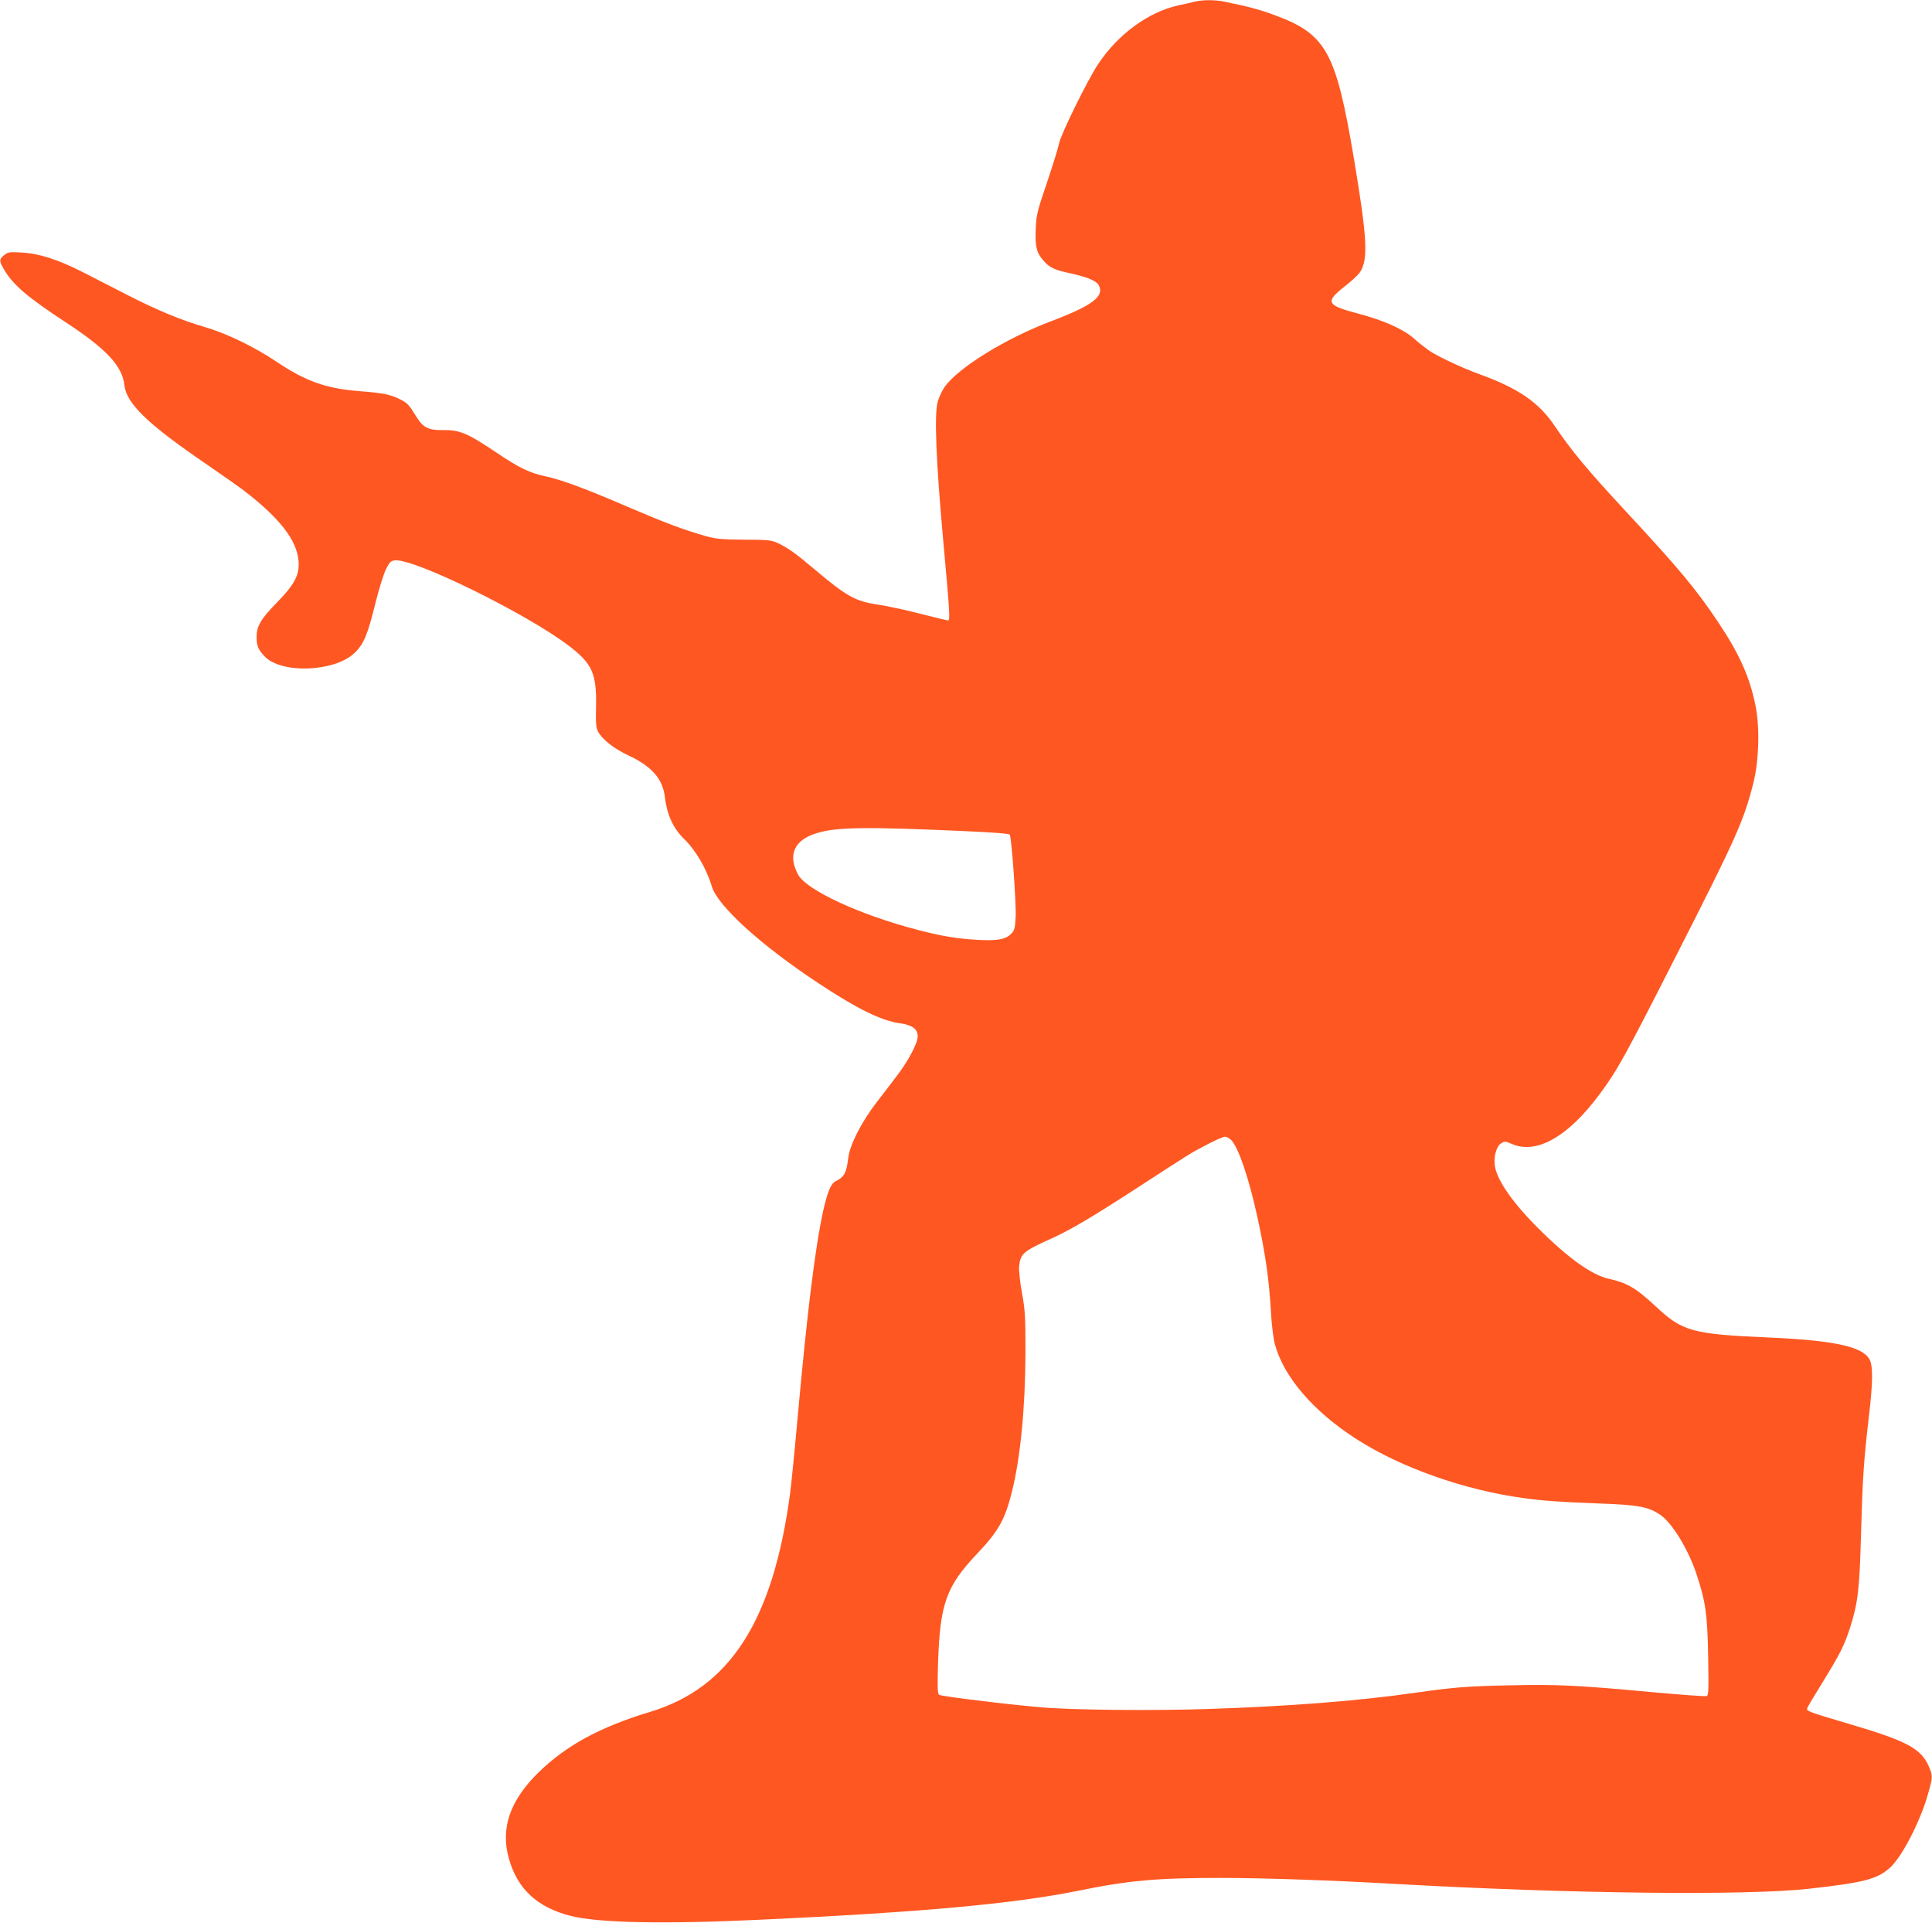 <?xml version="1.0" standalone="no"?>
<!DOCTYPE svg PUBLIC "-//W3C//DTD SVG 20010904//EN"
 "http://www.w3.org/TR/2001/REC-SVG-20010904/DTD/svg10.dtd">
<svg version="1.0" xmlns="http://www.w3.org/2000/svg"
 width="1280pt" height="1274pt" viewBox="0 0 1280 1274"
 preserveAspectRatio="xMidYMid meet">
<g transform="translate(0,1274) scale(0.1,-0.1)"
fill="#ff5722" stroke="none">
<path d="M7915 12729 c-22 -6 -71 -17 -110 -25 -199 -45 -398 -191 -530 -389
-69 -103 -250 -472 -259 -527 -4 -23 -39 -137 -78 -253 -66 -193 -72 -218 -76
-311 -5 -116 5 -159 51 -210 40 -47 72 -62 180 -85 110 -24 171 -50 186 -77
40 -75 -39 -135 -318 -241 -300 -114 -609 -305 -702 -433 -16 -23 -37 -67 -46
-97 -24 -84 -12 -391 36 -921 43 -472 47 -530 32 -530 -6 0 -88 20 -183 44
-95 25 -222 52 -282 61 -149 22 -207 54 -421 235 -124 105 -178 143 -243 173
-42 19 -65 22 -222 22 -149 1 -187 5 -255 24 -142 40 -265 86 -515 193 -280
121 -443 181 -547 203 -99 20 -177 58 -312 149 -205 138 -253 159 -371 157
-91 -1 -127 17 -170 86 -50 82 -60 93 -110 118 -63 32 -114 42 -270 54 -218
17 -354 65 -545 193 -151 101 -329 187 -470 229 -160 46 -317 111 -515 212
-96 49 -230 118 -297 152 -166 85 -294 126 -408 132 -82 5 -93 3 -117 -17 -34
-26 -34 -38 -6 -87 61 -108 153 -187 415 -359 267 -175 373 -288 387 -414 13
-124 155 -260 551 -530 99 -68 207 -144 240 -169 237 -182 352 -329 363 -467
7 -92 -25 -154 -142 -274 -108 -110 -136 -157 -136 -230 0 -58 10 -82 53 -128
110 -116 459 -104 593 20 62 57 90 123 139 324 24 97 56 201 72 233 24 48 32
56 60 59 128 13 872 -353 1152 -566 154 -117 184 -184 180 -399 -3 -112 0
-144 13 -169 29 -53 105 -113 201 -158 155 -72 228 -156 242 -276 14 -117 55
-207 125 -275 78 -75 151 -199 186 -317 39 -130 327 -391 709 -643 256 -169
415 -247 540 -264 81 -12 115 -38 115 -87 0 -44 -63 -163 -136 -258 -32 -43
-94 -123 -137 -179 -101 -132 -176 -279 -187 -367 -12 -100 -27 -127 -84 -155
-31 -15 -53 -69 -81 -191 -54 -243 -107 -673 -170 -1369 -19 -214 -42 -442
-50 -505 -113 -846 -398 -1290 -928 -1450 -329 -99 -554 -221 -738 -400 -190
-186 -254 -369 -198 -570 56 -202 187 -324 407 -381 185 -47 617 -56 1257 -26
1073 50 1674 105 2103 191 343 70 525 86 950 86 282 0 722 -15 1162 -40 1158
-65 2309 -78 2732 -32 369 41 458 64 543 143 78 72 200 309 249 487 32 111 32
118 3 185 -52 115 -146 165 -522 276 -281 83 -289 86 -281 107 3 9 48 84 100
168 118 192 146 248 184 366 52 164 62 255 72 625 10 359 18 482 51 765 28
230 29 345 4 387 -49 84 -238 124 -668 143 -503 22 -570 40 -744 203 -137 127
-188 157 -318 187 -108 24 -264 135 -453 323 -179 176 -289 334 -299 430 -7
59 12 124 42 143 24 15 28 15 74 -5 162 -69 371 50 579 331 117 157 167 248
508 919 400 785 447 892 511 1144 37 149 43 371 13 514 -38 188 -108 343 -249
553 -146 218 -258 352 -607 728 -259 279 -361 402 -472 566 -105 157 -241 251
-497 344 -117 42 -281 119 -339 159 -25 18 -71 54 -101 81 -70 61 -202 119
-361 161 -220 58 -229 77 -86 189 38 30 79 68 91 85 57 84 50 224 -39 755
-119 707 -183 823 -523 949 -95 36 -182 59 -335 90 -63 13 -141 13 -197 0z
m-1536 -5494 c202 -9 306 -17 311 -24 12 -20 43 -451 39 -543 -4 -75 -7 -90
-28 -112 -37 -39 -90 -49 -221 -42 -134 7 -239 24 -399 66 -384 99 -742 265
-795 369 -68 130 -23 227 125 272 131 40 316 43 968 14z m1779 -2048 c48 -51
115 -249 171 -502 55 -253 78 -412 91 -630 4 -82 16 -179 25 -214 57 -219 255
-451 545 -636 294 -188 713 -336 1105 -389 142 -19 230 -25 510 -36 251 -9
318 -22 395 -75 80 -55 184 -227 239 -390 61 -184 73 -266 78 -547 4 -222 3
-259 -10 -263 -8 -4 -162 8 -343 24 -504 47 -649 54 -954 47 -291 -6 -372 -12
-645 -51 -373 -53 -821 -88 -1365 -106 -356 -12 -892 -7 -1100 11 -223 19
-665 73 -678 83 -11 9 -12 51 -7 216 13 387 54 503 258 718 143 151 185 226
231 410 56 223 89 557 90 923 0 236 -2 279 -23 394 -14 76 -21 149 -19 178 9
84 26 99 219 186 127 58 271 143 589 350 355 230 317 207 435 269 55 29 109
53 121 53 11 0 30 -10 42 -23z"/>
</g>
</svg>
